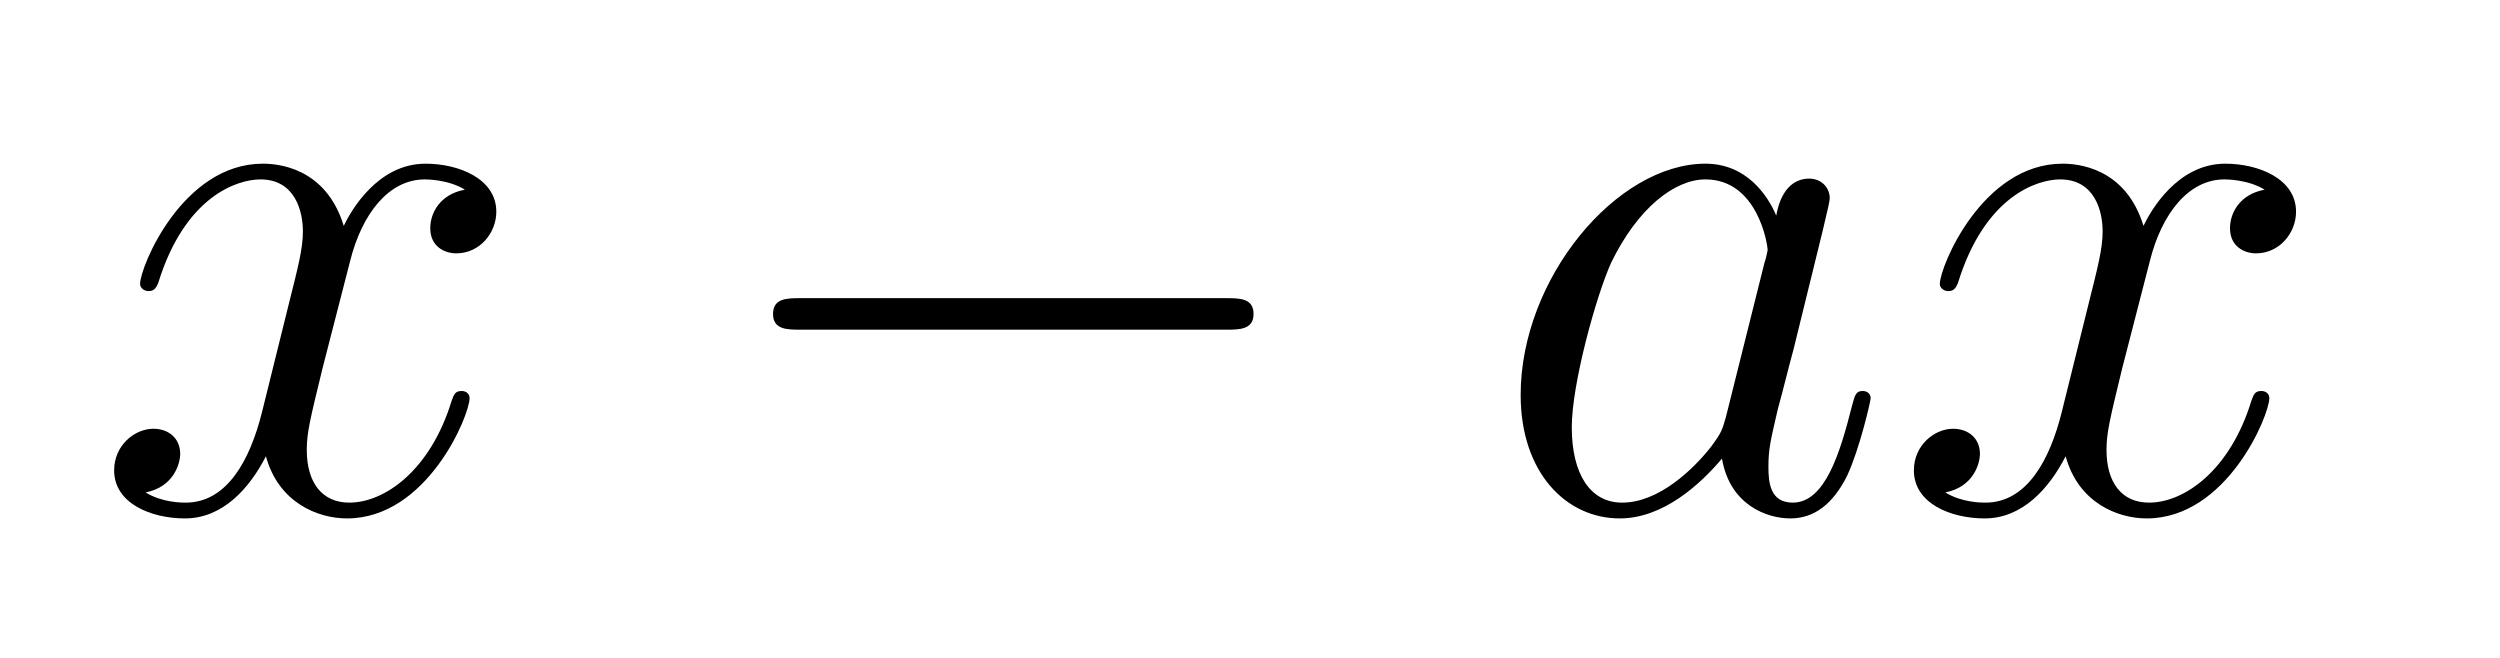 <?xml version='1.0' encoding='UTF-8'?>
<!-- This file was generated by dvisvgm 2.8.1 -->
<svg version='1.1' xmlns='http://www.w3.org/2000/svg' xmlns:xlink='http://www.w3.org/1999/xlink' width='38pt' height='10pt' viewBox='0 -10 38 10'>
<g id='page1'>
<g transform='matrix(1 0 0 -1 -127 652)'>
<path d='M134.066 659.117C133.684 659.046 133.54 658.759 133.54 658.532C133.54 658.245 133.767 658.149 133.935 658.149C134.293 658.149 134.544 658.46 134.544 658.782C134.544 659.285 133.971 659.512 133.468 659.512C132.739 659.512 132.333 658.794 132.225 658.567C131.95 659.464 131.209 659.512 130.994 659.512C129.775 659.512 129.129 657.946 129.129 657.683C129.129 657.635 129.177 657.575 129.261 657.575C129.356 657.575 129.38 657.647 129.404 657.695C129.811 659.022 130.612 659.273 130.958 659.273C131.496 659.273 131.604 658.771 131.604 658.484C131.604 658.221 131.532 657.946 131.388 657.372L130.982 655.734C130.803 655.017 130.456 654.36 129.822 654.36C129.763 654.36 129.464 654.36 129.213 654.515C129.643 654.599 129.739 654.957 129.739 655.101C129.739 655.34 129.56 655.483 129.333 655.483C129.046 655.483 128.735 655.232 128.735 654.85C128.735 654.348 129.297 654.12 129.811 654.12C130.384 654.12 130.791 654.575 131.042 655.065C131.233 654.36 131.831 654.12 132.273 654.12C133.493 654.12 134.138 655.687 134.138 655.949C134.138 656.009 134.09 656.057 134.018 656.057C133.911 656.057 133.899 655.997 133.863 655.902C133.54 654.85 132.847 654.36 132.309 654.36C131.891 654.36 131.663 654.67 131.663 655.16C131.663 655.423 131.711 655.615 131.903 656.404L132.321 658.029C132.5 658.747 132.907 659.273 133.457 659.273C133.481 659.273 133.815 659.273 134.066 659.117Z'/>
<path d='M145.635 656.989C145.839 656.989 146.054 656.989 146.054 657.228C146.054 657.468 145.839 657.468 145.635 657.468H139.168C138.965 657.468 138.75 657.468 138.75 657.228C138.75 656.989 138.965 656.989 139.168 656.989H145.635Z'/>
<path d='M153.234 655.662C153.174 655.459 153.174 655.435 153.007 655.208C152.744 654.873 152.218 654.36 151.656 654.36C151.166 654.36 150.891 654.802 150.891 655.507C150.891 656.165 151.262 657.503 151.489 658.006C151.895 658.842 152.457 659.273 152.923 659.273C153.712 659.273 153.868 658.293 153.868 658.197C153.868 658.185 153.832 658.029 153.82 658.006L153.234 655.662ZM153.999 658.723C153.868 659.033 153.545 659.512 152.923 659.512C151.572 659.512 150.114 657.767 150.114 655.997C150.114 654.814 150.807 654.12 151.62 654.12C152.278 654.12 152.84 654.634 153.174 655.029C153.294 654.324 153.856 654.12 154.214 654.12C154.573 654.12 154.86 654.336 155.075 654.766C155.266 655.173 155.434 655.902 155.434 655.949C155.434 656.009 155.386 656.057 155.314 656.057C155.207 656.057 155.195 655.997 155.147 655.818C154.968 655.113 154.74 654.36 154.25 654.36C153.903 654.36 153.88 654.67 153.88 654.909C153.88 655.184 153.916 655.316 154.023 655.782C154.107 656.081 154.167 656.344 154.262 656.691C154.704 658.484 154.812 658.914 154.812 658.986C154.812 659.153 154.681 659.285 154.501 659.285C154.119 659.285 154.023 658.866 153.999 658.723ZM161.422 659.117C161.04 659.046 160.896 658.759 160.896 658.532C160.896 658.245 161.123 658.149 161.291 658.149C161.649 658.149 161.9 658.46 161.9 658.782C161.9 659.285 161.326 659.512 160.824 659.512C160.095 659.512 159.689 658.794 159.581 658.567C159.306 659.464 158.565 659.512 158.35 659.512C157.131 659.512 156.485 657.946 156.485 657.683C156.485 657.635 156.533 657.575 156.616 657.575C156.712 657.575 156.736 657.647 156.76 657.695C157.167 659.022 157.967 659.273 158.314 659.273C158.852 659.273 158.96 658.771 158.96 658.484C158.96 658.221 158.888 657.946 158.744 657.372L158.338 655.734C158.159 655.017 157.812 654.36 157.178 654.36C157.119 654.36 156.82 654.36 156.569 654.515C156.999 654.599 157.095 654.957 157.095 655.101C157.095 655.34 156.916 655.483 156.688 655.483C156.402 655.483 156.091 655.232 156.091 654.85C156.091 654.348 156.652 654.12 157.167 654.12C157.74 654.12 158.147 654.575 158.398 655.065C158.589 654.36 159.187 654.12 159.629 654.12C160.848 654.12 161.494 655.687 161.494 655.949C161.494 656.009 161.446 656.057 161.374 656.057C161.267 656.057 161.255 655.997 161.219 655.902C160.896 654.85 160.203 654.36 159.665 654.36C159.246 654.36 159.019 654.67 159.019 655.16C159.019 655.423 159.067 655.615 159.258 656.404L159.677 658.029C159.856 658.747 160.262 659.273 160.812 659.273C160.836 659.273 161.171 659.273 161.422 659.117Z'/>
</g>
</g>
</svg>